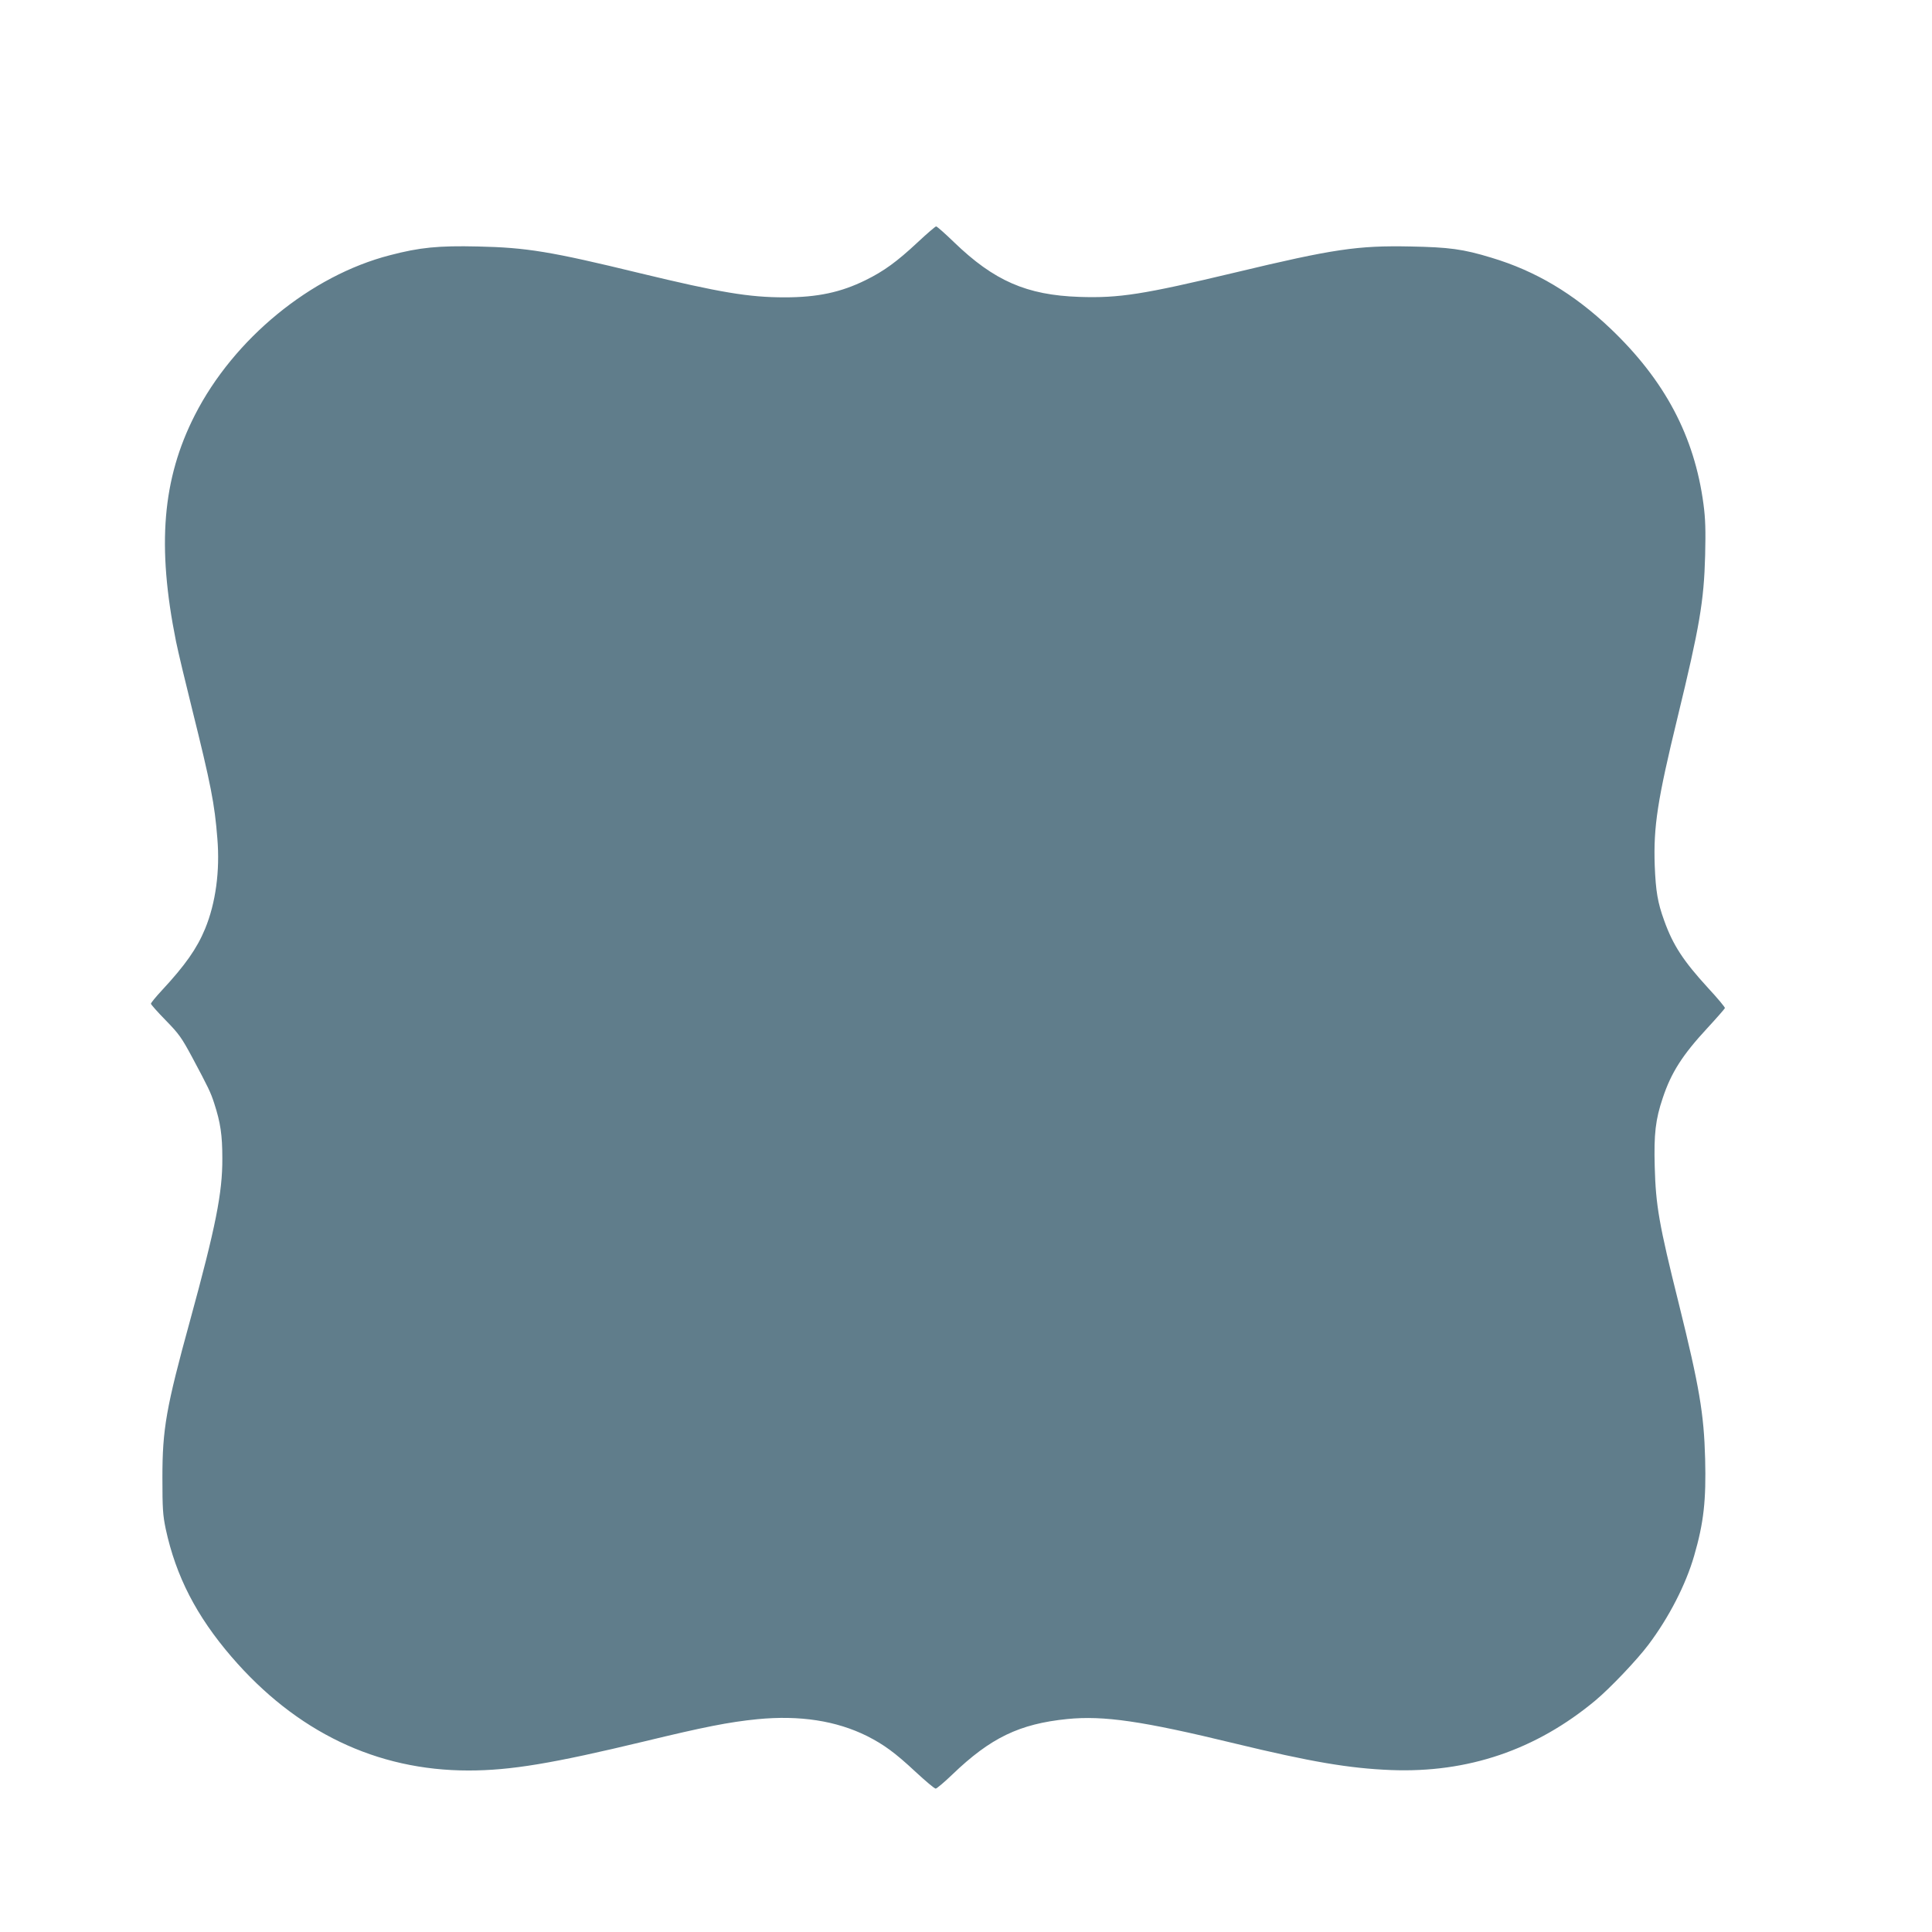 <?xml version="1.0" standalone="no"?>
<!DOCTYPE svg PUBLIC "-//W3C//DTD SVG 20010904//EN"
 "http://www.w3.org/TR/2001/REC-SVG-20010904/DTD/svg10.dtd">
<svg version="1.0" xmlns="http://www.w3.org/2000/svg"
 width="1280pt" height="1280pt" viewBox="0 0 1280 1280"
 preserveAspectRatio="xMidYMid meet">
<g transform="translate(0,1280) scale(0.1,-0.1)"
fill="#607d8b" stroke="none">
<path d="M6079 11194 c-137 -128 -224 -191 -344 -250 -164 -81 -320 -114 -536
-114 -238 0 -428 32 -959 160 -592 144 -751 170 -1075 177 -260 6 -384 -6
-582 -58 -524 -135 -1034 -553 -1292 -1059 -216 -424 -252 -867 -125 -1499 14
-69 62 -270 106 -446 125 -503 150 -630 168 -860 18 -215 -11 -428 -81 -598
-54 -131 -132 -242 -288 -410 -39 -42 -71 -81 -71 -87 0 -5 44 -55 98 -110 89
-91 106 -116 177 -248 104 -195 120 -227 144 -301 42 -129 54 -211 54 -366 1
-228 -44 -453 -213 -1071 -160 -582 -184 -721 -184 -1044 0 -207 3 -248 22
-340 68 -314 203 -576 436 -847 428 -497 961 -753 1570 -753 279 0 559 47
1166 193 393 95 558 128 749 147 279 27 521 -10 726 -112 110 -56 184 -109
322 -238 65 -60 124 -110 132 -110 7 0 57 42 110 93 254 244 445 336 762 368
241 24 497 -13 1110 -162 505 -122 758 -165 1034 -176 510 -20 961 133 1355
461 100 84 274 267 351 369 137 182 248 399 303 589 64 220 80 369 73 643 -8
299 -38 477 -175 1030 -131 525 -152 648 -159 905 -6 217 5 313 53 455 56 169
131 286 296 464 62 67 114 127 116 132 2 5 -49 66 -113 135 -162 177 -231 282
-289 444 -44 121 -56 195 -63 365 -9 259 18 434 152 985 145 597 174 766 182
1070 4 167 2 243 -11 340 -60 450 -256 820 -616 1163 -243 231 -496 382 -790
470 -187 57 -279 69 -535 74 -350 7 -509 -16 -1164 -173 -608 -145 -766 -170
-1031 -161 -348 12 -564 106 -830 363 -59 57 -112 104 -118 104 -5 0 -61 -48
-123 -106z"/>
</g>
</svg>

